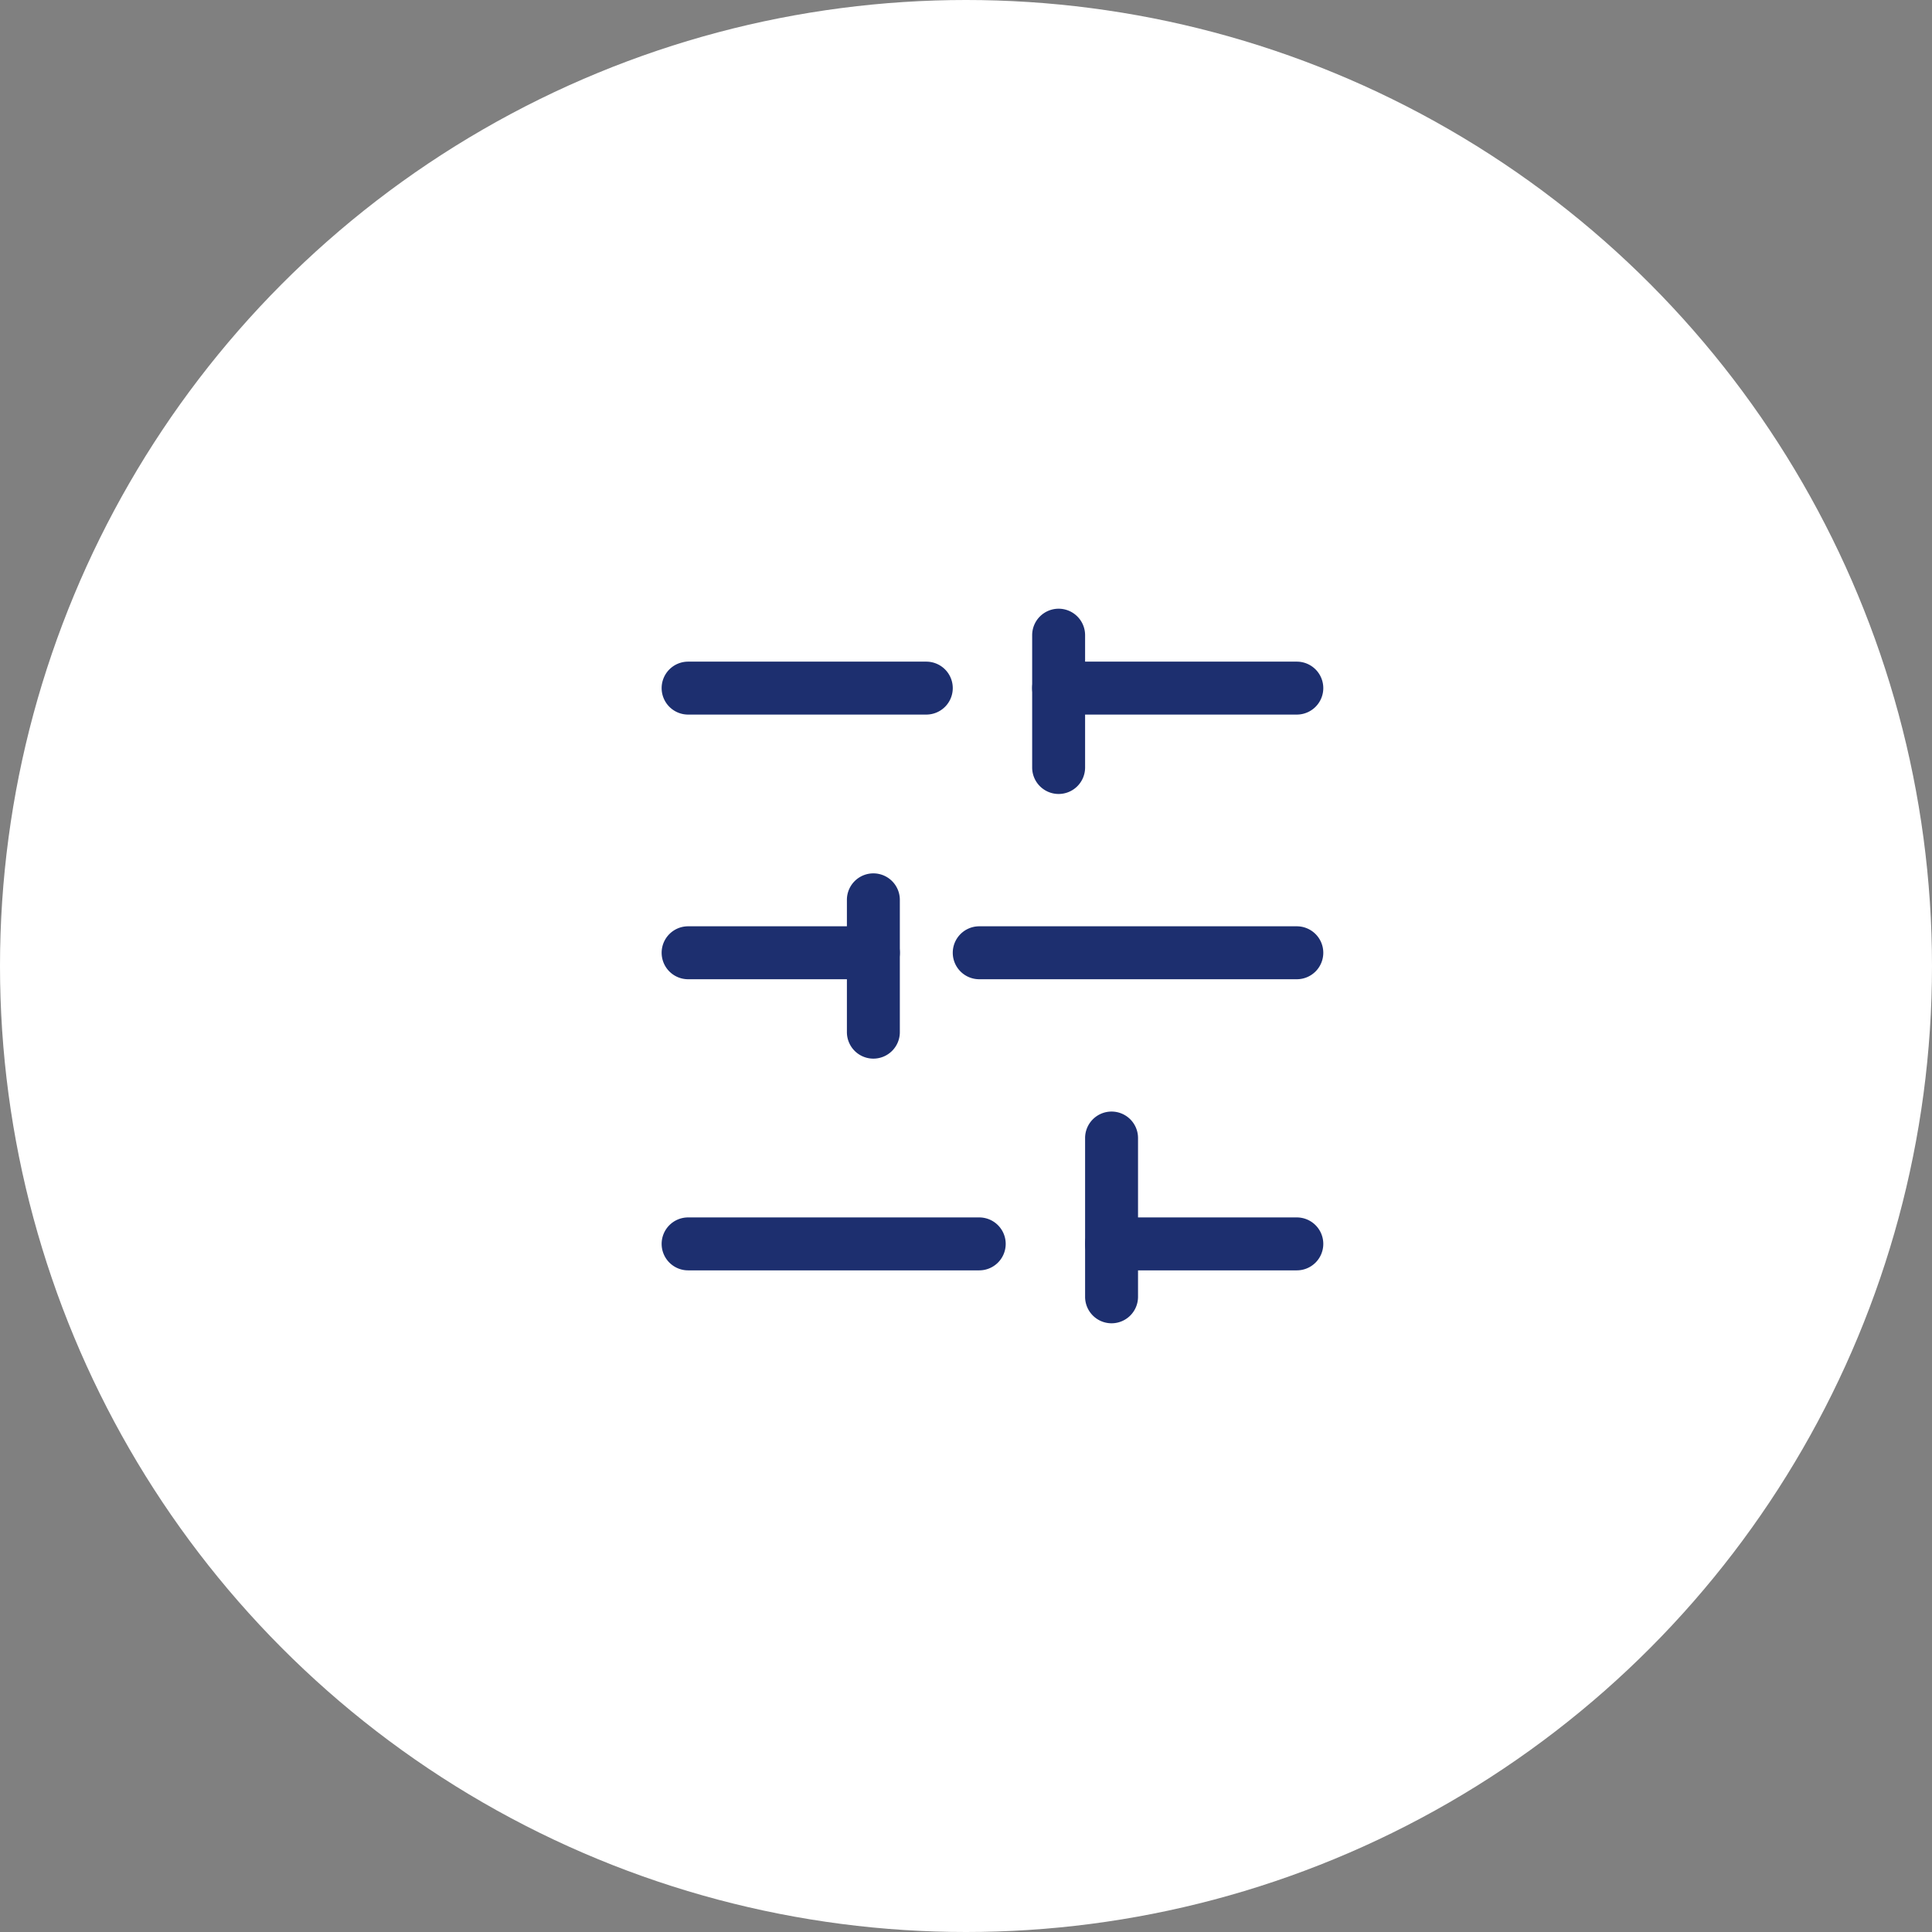 <?xml version="1.0" encoding="UTF-8"?> <svg xmlns="http://www.w3.org/2000/svg" xmlns:xlink="http://www.w3.org/1999/xlink" width="73" height="73" viewBox="0 0 73 73"><rect x="0" y="0" width="73" height="73" fill="#808080" stroke="none"/><defs><clipPath id="clip-Icon-piloter-gestion"><rect width="73" height="73"></rect></clipPath></defs><g id="Icon-piloter-gestion" clip-path="url(#clip-Icon-piloter-gestion)"><g id="Groupe_8636" data-name="Groupe 8636" transform="translate(-137 -4012)"><circle id="Ellipse_104" data-name="Ellipse 104" cx="36.5" cy="36.5" r="36.5" transform="translate(137 4012)" fill="#fff"></circle><g id="Groupe_8299" data-name="Groupe 8299" transform="translate(163.449 4036.334)"><path id="Ligne_86" data-name="Ligne 86" d="M9,1H0A1,1,0,0,1-1,0,1,1,0,0,1,0-1H9a1,1,0,0,1,1,1A1,1,0,0,1,9,1Z" transform="translate(13.551 1.666)" fill="#1d2f6f"></path><path id="Ligne_87" data-name="Ligne 87" d="M9,1H0A1,1,0,0,1-1,0,1,1,0,0,1,0-1H9a1,1,0,0,1,1,1A1,1,0,0,1,9,1Z" transform="translate(-0.449 1.666)" fill="#1d2f6f"></path><path id="Ligne_88" data-name="Ligne 88" d="M12,1H0A1,1,0,0,1-1,0,1,1,0,0,1,0-1H12a1,1,0,0,1,1,1A1,1,0,0,1,12,1Z" transform="translate(10.551 11.666)" fill="#1d2f6f"></path><path id="Ligne_89" data-name="Ligne 89" d="M7,1H0A1,1,0,0,1-1,0,1,1,0,0,1,0-1H7A1,1,0,0,1,8,0,1,1,0,0,1,7,1Z" transform="translate(-0.449 11.666)" fill="#1d2f6f"></path><path id="Ligne_90" data-name="Ligne 90" d="M7,1H0A1,1,0,0,1-1,0,1,1,0,0,1,0-1H7A1,1,0,0,1,8,0,1,1,0,0,1,7,1Z" transform="translate(15.551 22.666)" fill="#1d2f6f"></path><path id="Ligne_91" data-name="Ligne 91" d="M11,1H0A1,1,0,0,1-1,0,1,1,0,0,1,0-1H11a1,1,0,0,1,1,1A1,1,0,0,1,11,1Z" transform="translate(-0.449 22.666)" fill="#1d2f6f"></path><path id="Ligne_92" data-name="Ligne 92" d="M0,6A1,1,0,0,1-1,5V0A1,1,0,0,1,0-1,1,1,0,0,1,1,0V5A1,1,0,0,1,0,6Z" transform="translate(13.551 -0.334)" fill="#1d2f6f"></path><path id="Ligne_93" data-name="Ligne 93" d="M0,6A1,1,0,0,1-1,5V0A1,1,0,0,1,0-1,1,1,0,0,1,1,0V5A1,1,0,0,1,0,6Z" transform="translate(6.551 9.666)" fill="#1d2f6f"></path><path id="Ligne_94" data-name="Ligne 94" d="M0,7A1,1,0,0,1-1,6V0A1,1,0,0,1,0-1,1,1,0,0,1,1,0V6A1,1,0,0,1,0,7Z" transform="translate(15.551 18.666)" fill="#1d2f6f"></path></g></g></g></svg> 